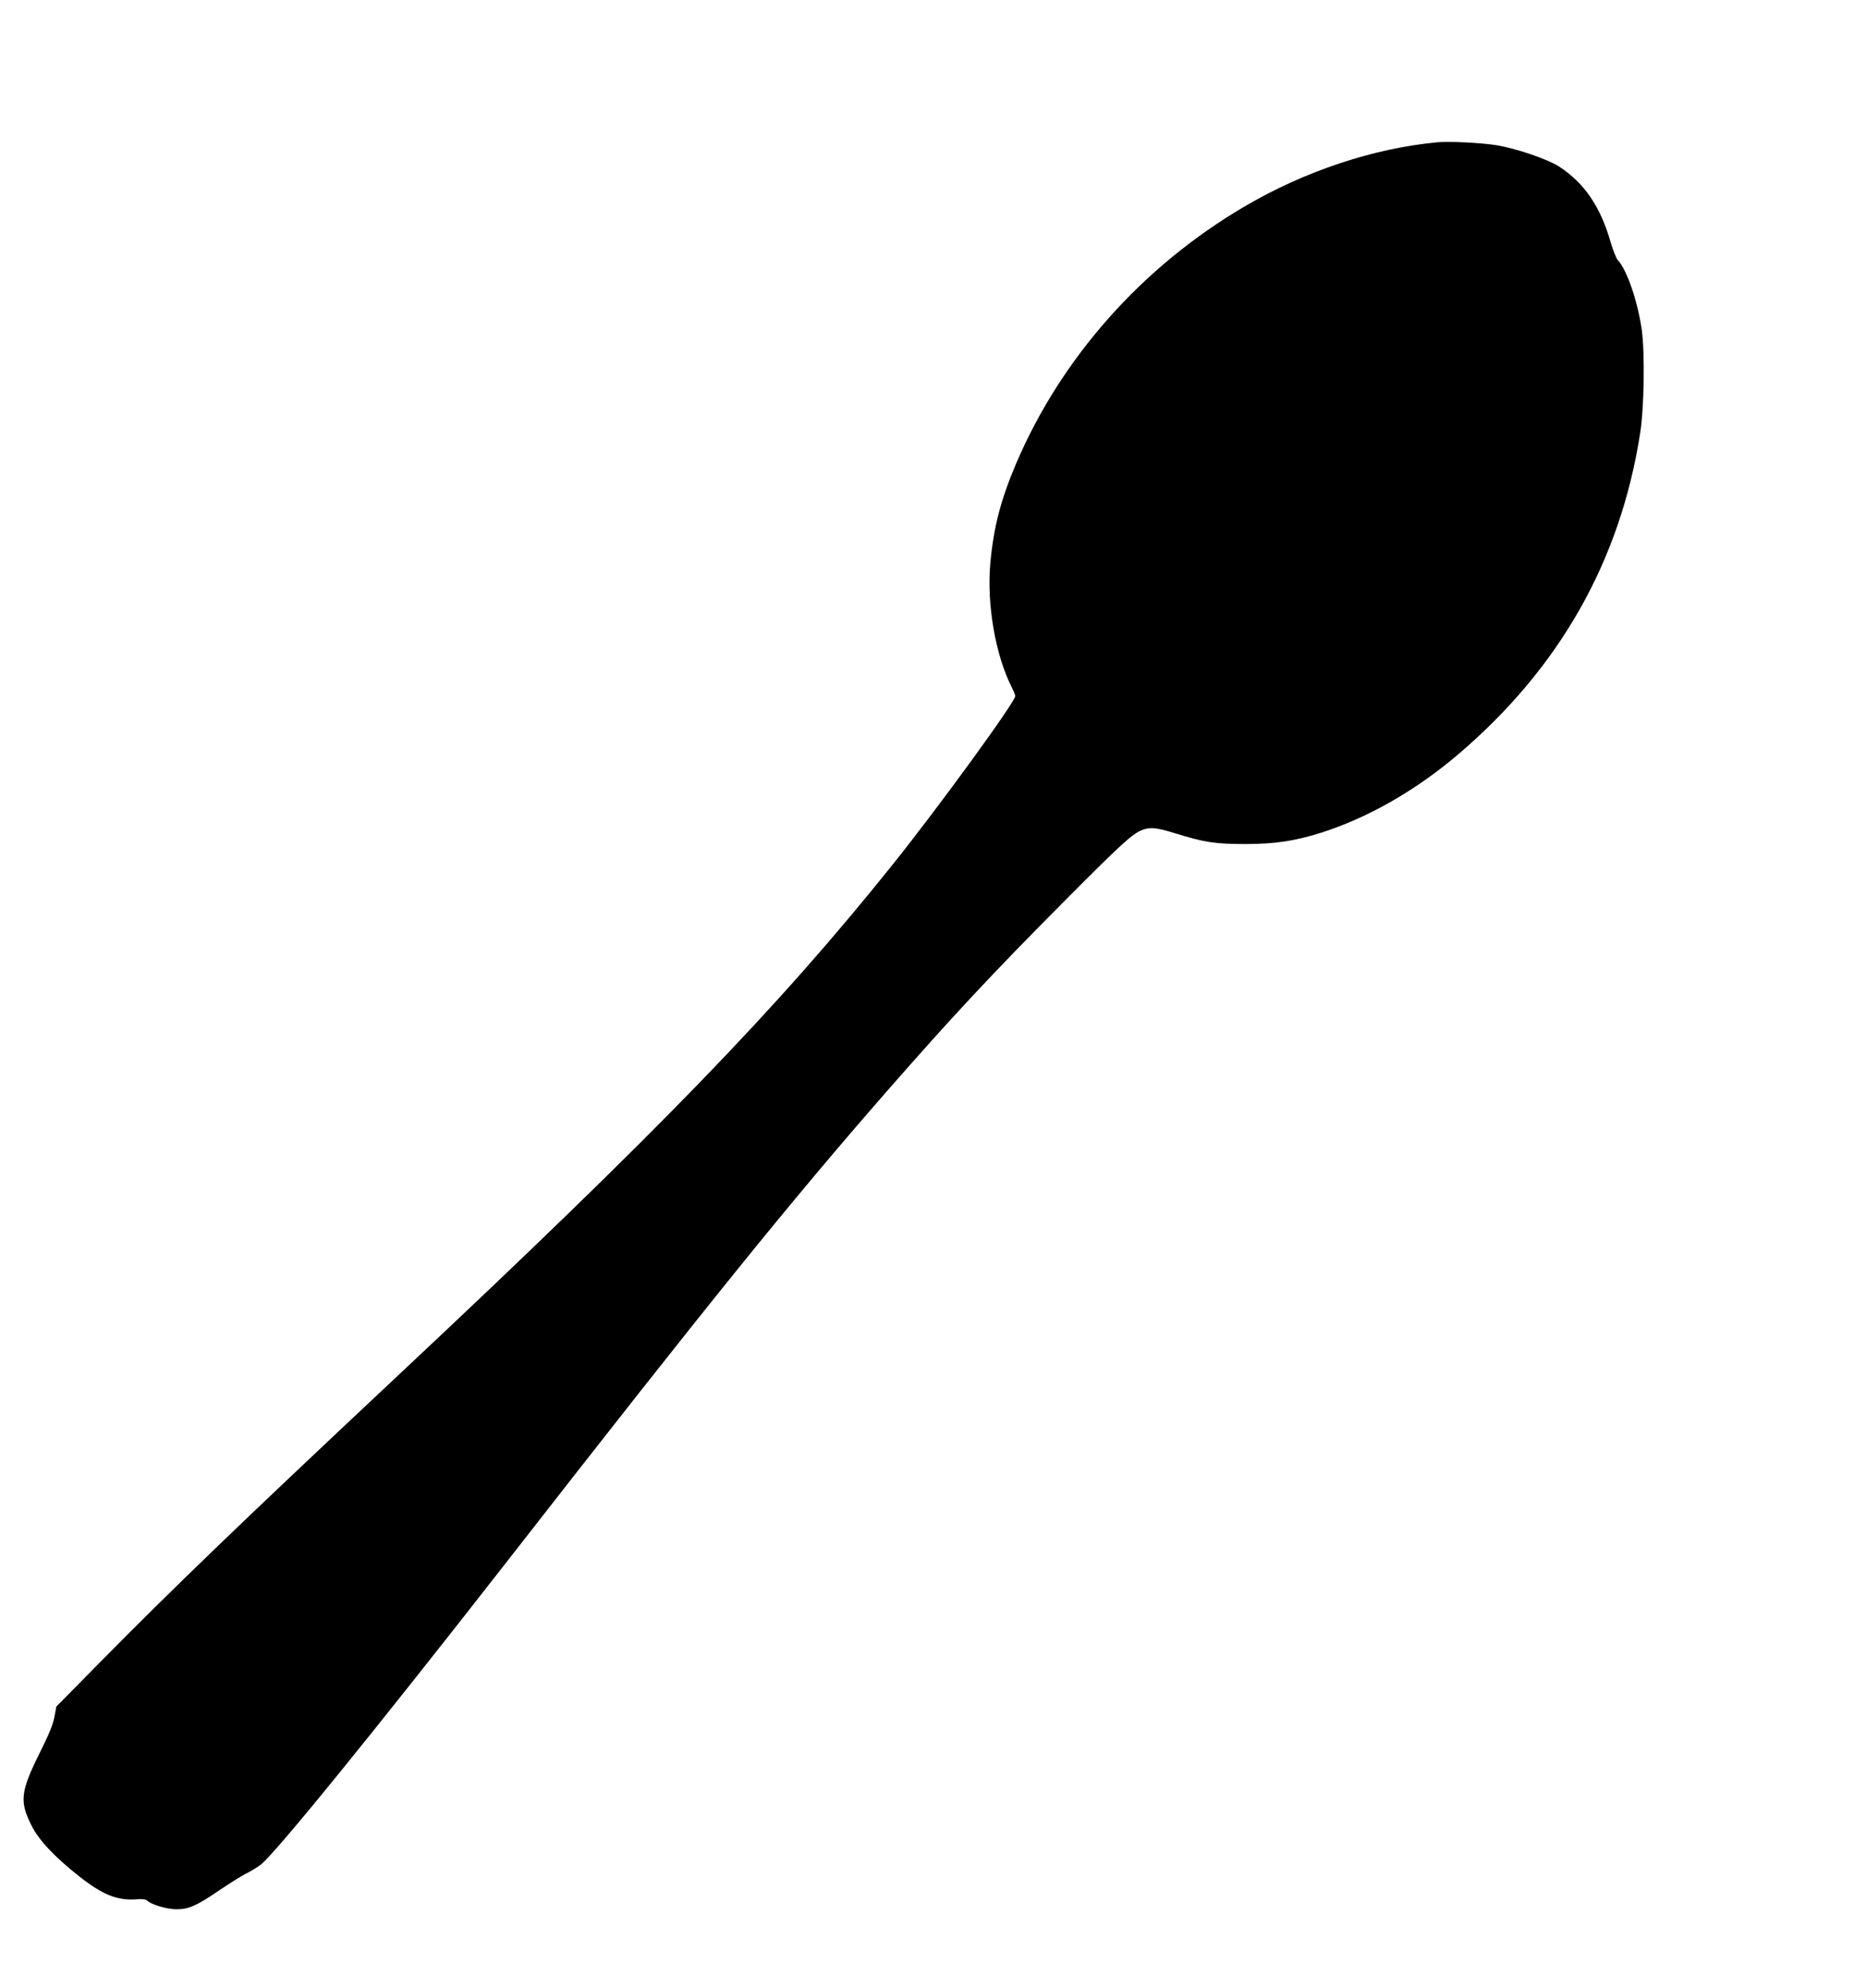 <?xml version="1.0" standalone="no"?>
<!DOCTYPE svg PUBLIC "-//W3C//DTD SVG 20010904//EN"
 "http://www.w3.org/TR/2001/REC-SVG-20010904/DTD/svg10.dtd">
<svg version="1.0" xmlns="http://www.w3.org/2000/svg"
 width="1202pt" height="1280pt" viewBox="0 0 1202 1280"
 preserveAspectRatio="xMidYMid meet">
<g transform="translate(0,1280) scale(0.1,-0.1)"
fill="#000000" stroke="none">
<path d="M9260 11884 c-411 -38 -857 -186 -1246 -415 -658 -387 -1177 -972
-1468 -1652 -100 -235 -146 -412 -167 -646 -23 -263 33 -587 137 -793 13 -26
24 -52 24 -59 0 -37 -490 -711 -789 -1084 -737 -921 -1508 -1717 -3176 -3280
-1022 -958 -1451 -1371 -1926 -1852 l-286 -290 -12 -64 c-7 -45 -35 -114 -95
-234 -124 -249 -131 -312 -54 -466 47 -95 147 -202 308 -329 151 -119 245
-157 370 -148 36 3 61 0 68 -8 23 -25 127 -56 188 -56 78 -1 132 23 281 125
62 42 136 88 165 103 29 14 72 40 96 58 88 64 746 874 1602 1971 1283 1645
1811 2298 2429 3005 419 479 682 761 1144 1225 357 359 433 429 494 457 55 25
98 22 220 -16 190 -59 259 -70 453 -70 190 0 318 19 484 71 304 95 618 275
891 508 652 556 1042 1244 1170 2065 26 161 31 516 11 663 -26 186 -96 391
-156 454 -9 11 -30 62 -45 114 -66 230 -170 382 -334 488 -74 47 -273 115
-401 136 -99 16 -302 26 -380 19z"/>
</g>
</svg>
